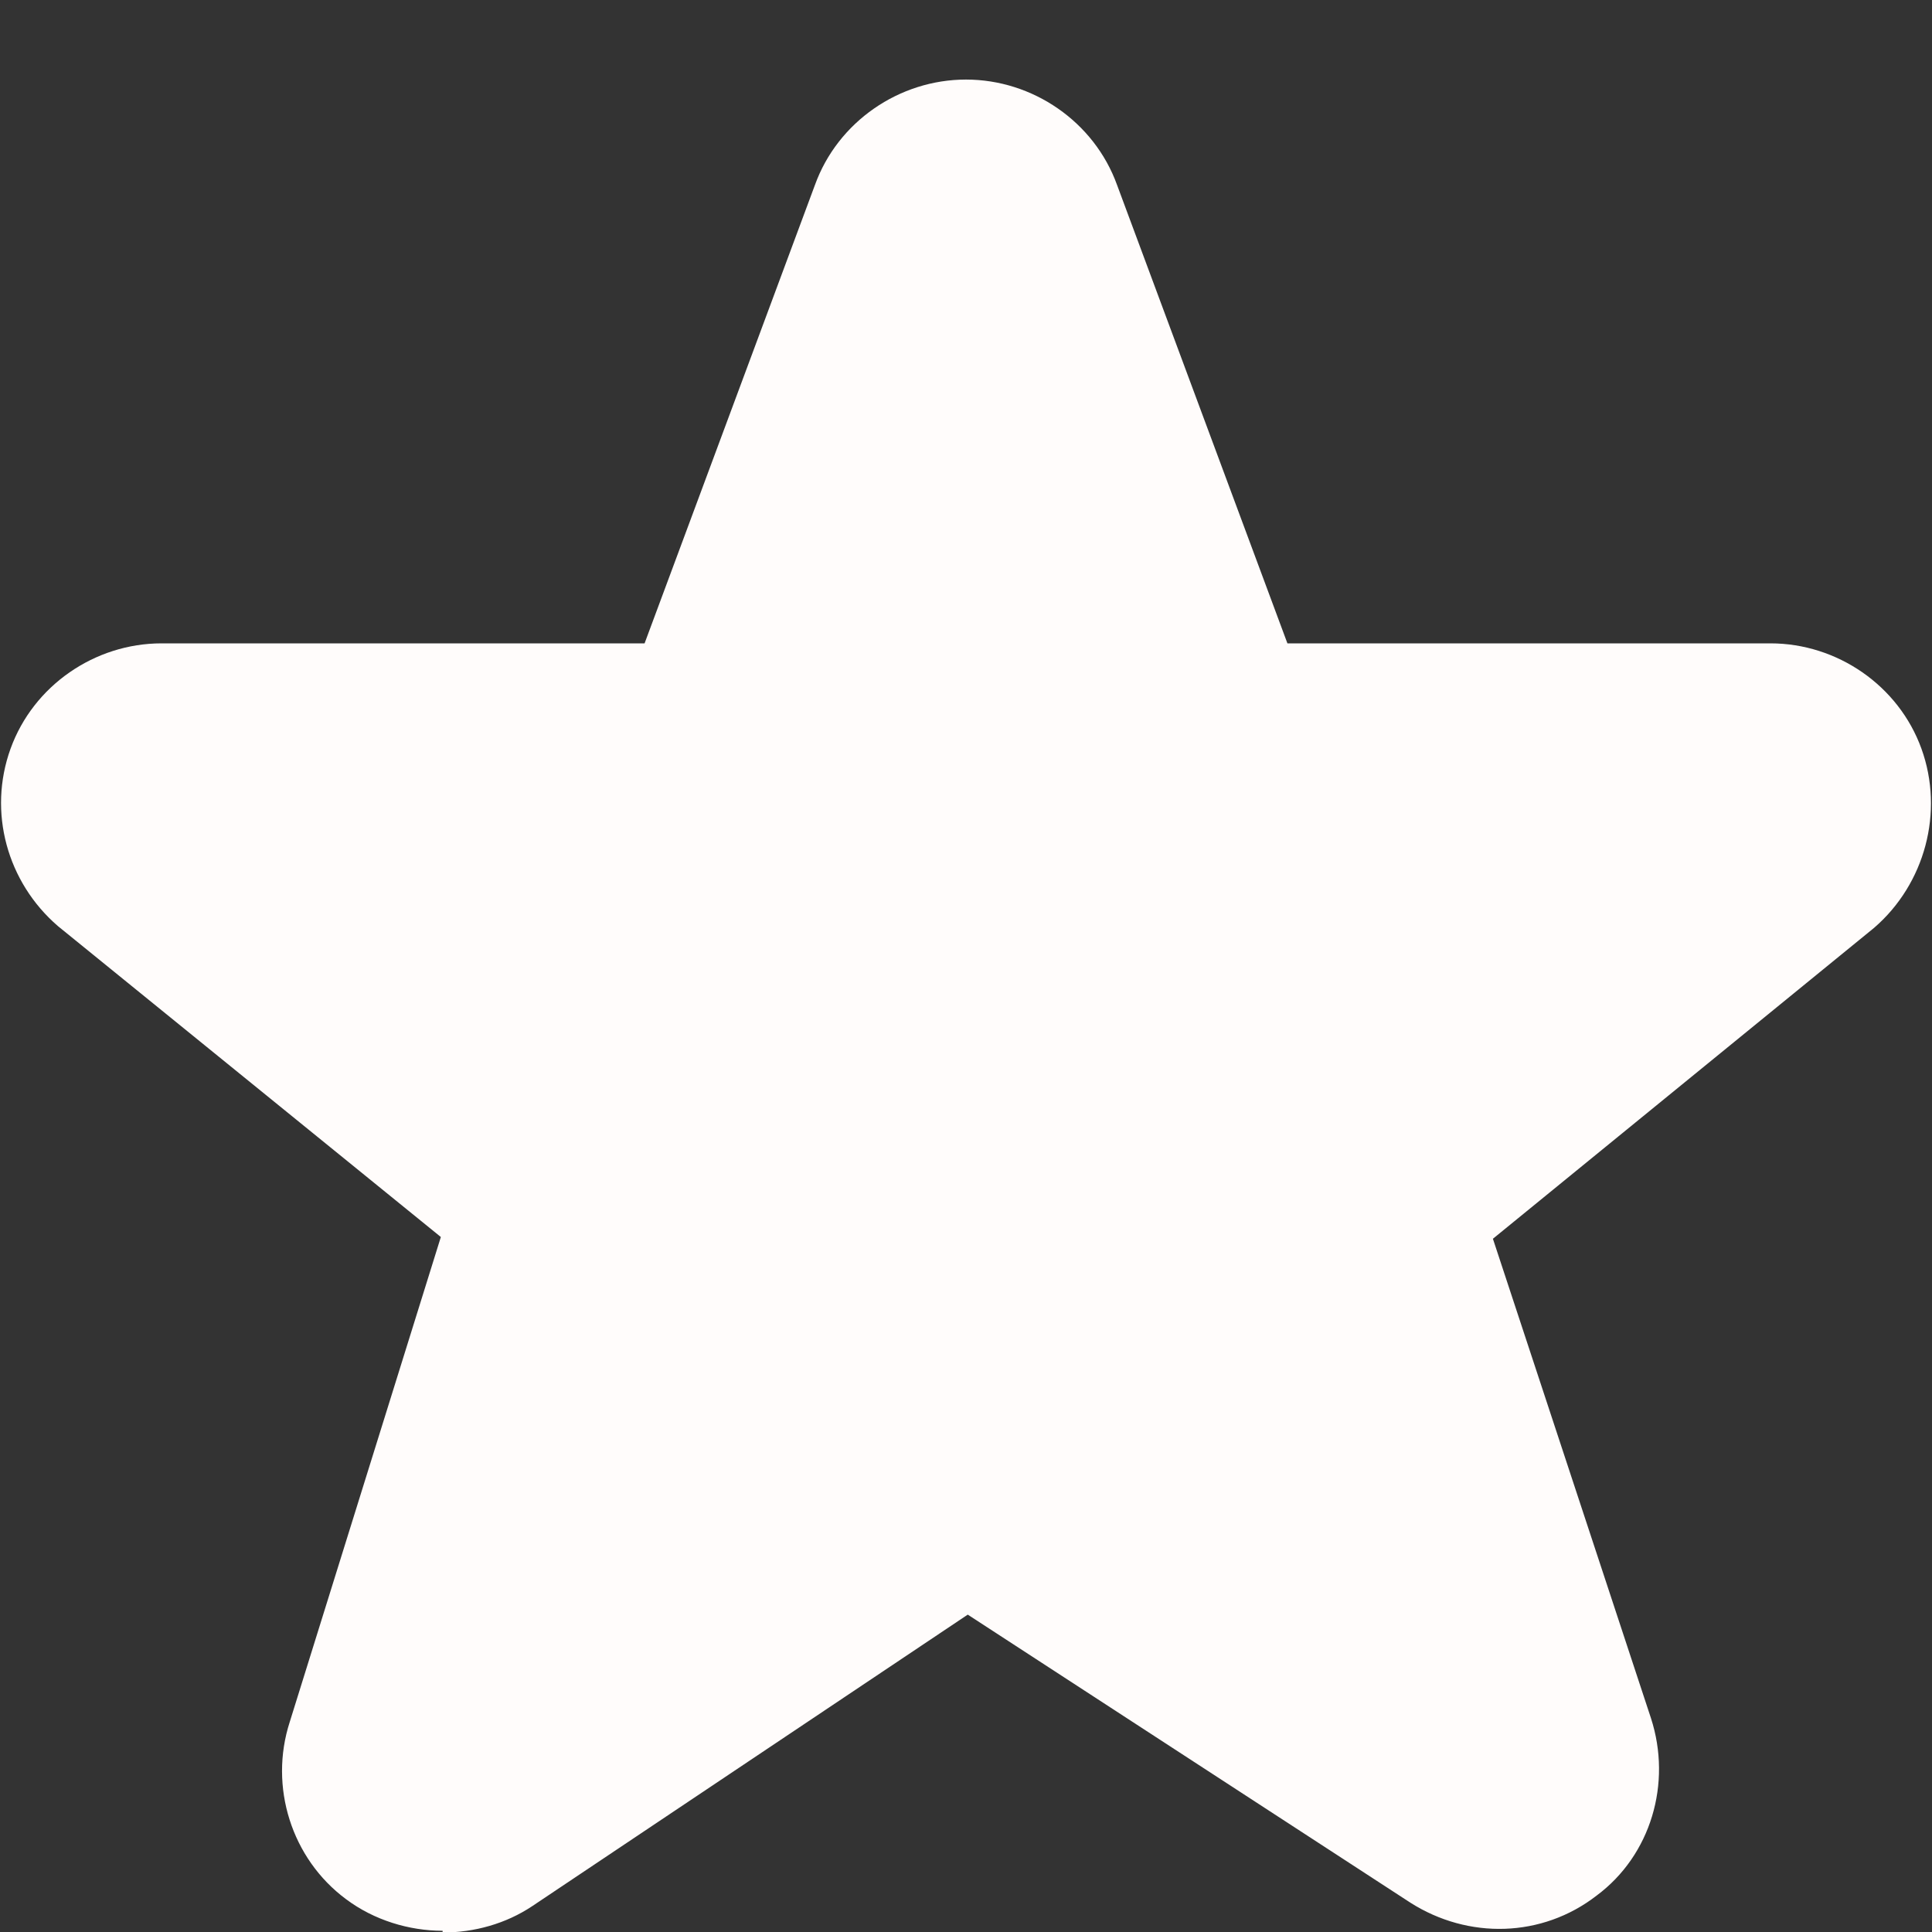 <svg width="11" height="11" viewBox="0 0 11 11" fill="none" xmlns="http://www.w3.org/2000/svg">
<rect x="0" y="0" width="11" height="11" fill="#333333" stroke="none"/>
<path d="M2.52 10.993C2.33 10.993 2.13 10.933 1.97 10.813C1.66 10.583 1.53 10.173 1.65 9.803L2.51 7.043L0.33 5.273C0.04 5.023 -0.07 4.623 0.06 4.263C0.19 3.903 0.54 3.663 0.92 3.663H3.67L4.64 1.053C4.77 0.693 5.12 0.453 5.5 0.453C5.88 0.453 6.23 0.693 6.36 1.053L7.33 3.663H10.08C10.46 3.663 10.81 3.903 10.94 4.263C11.07 4.623 10.96 5.033 10.67 5.283L8.5 7.053L9.4 9.783C9.52 10.153 9.4 10.563 9.09 10.793C8.78 11.033 8.36 11.043 8.03 10.833L5.51 9.193L3.03 10.853C2.88 10.953 2.7 11.003 2.52 11.003V10.993Z" fill="#FFFCFB"/>
</svg>
